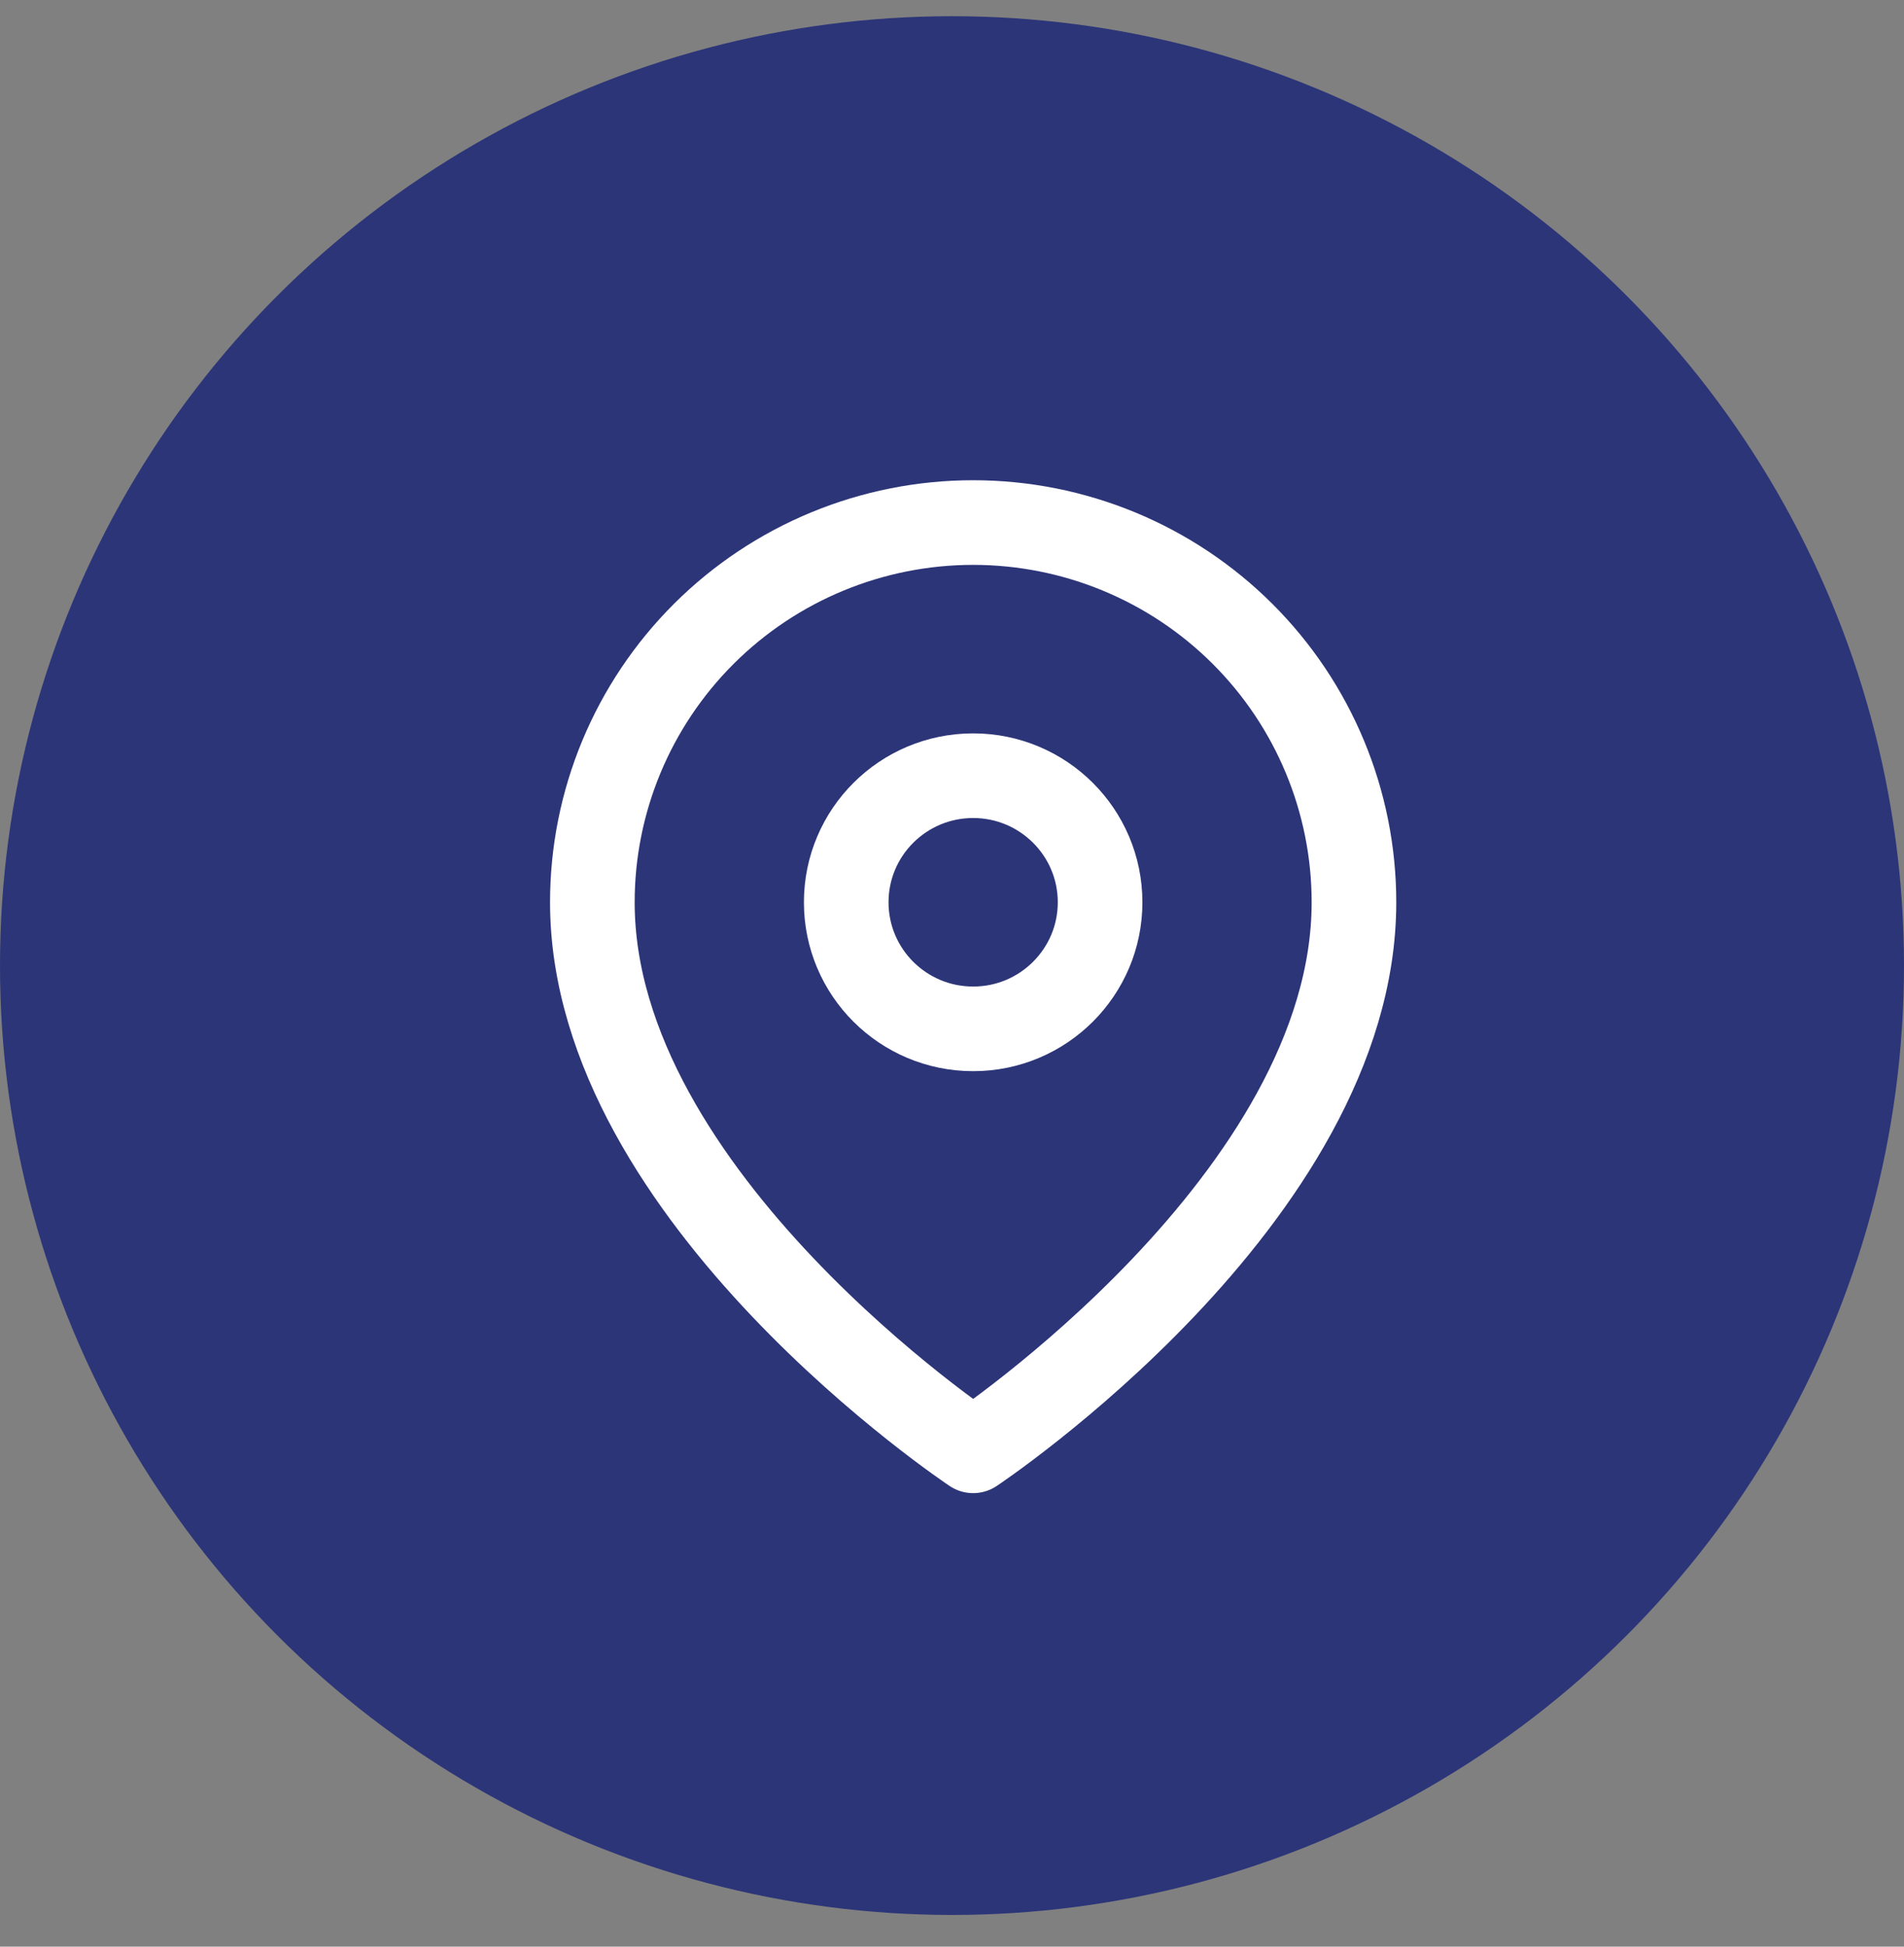 <svg width="45" height="46" viewBox="0 0 45 46" fill="none" xmlns="http://www.w3.org/2000/svg">
<rect x="0" y="0" width="45" height="46" fill="#808080" stroke="none"/>
<ellipse cx="22.5" cy="22.817" rx="22.5" ry="22.434" fill="#2C3578"/>
<path d="M32 21.321C32 28.301 23 34.283 23 34.283C23 34.283 14 28.301 14 21.321C14 18.941 14.948 16.659 16.636 14.976C18.324 13.293 20.613 12.348 23 12.348C25.387 12.348 27.676 13.293 29.364 14.976C31.052 16.659 32 18.941 32 21.321Z" fill="#2C3578" stroke="white" stroke-width="2" stroke-linecap="round" stroke-linejoin="round"/>
<path d="M23 24.312C24.657 24.312 26 22.973 26 21.321C26 19.669 24.657 18.33 23 18.33C21.343 18.33 20 19.669 20 21.321C20 22.973 21.343 24.312 23 24.312Z" fill="#2C3578" stroke="white" stroke-width="2" stroke-linecap="round" stroke-linejoin="round"/>
</svg>
